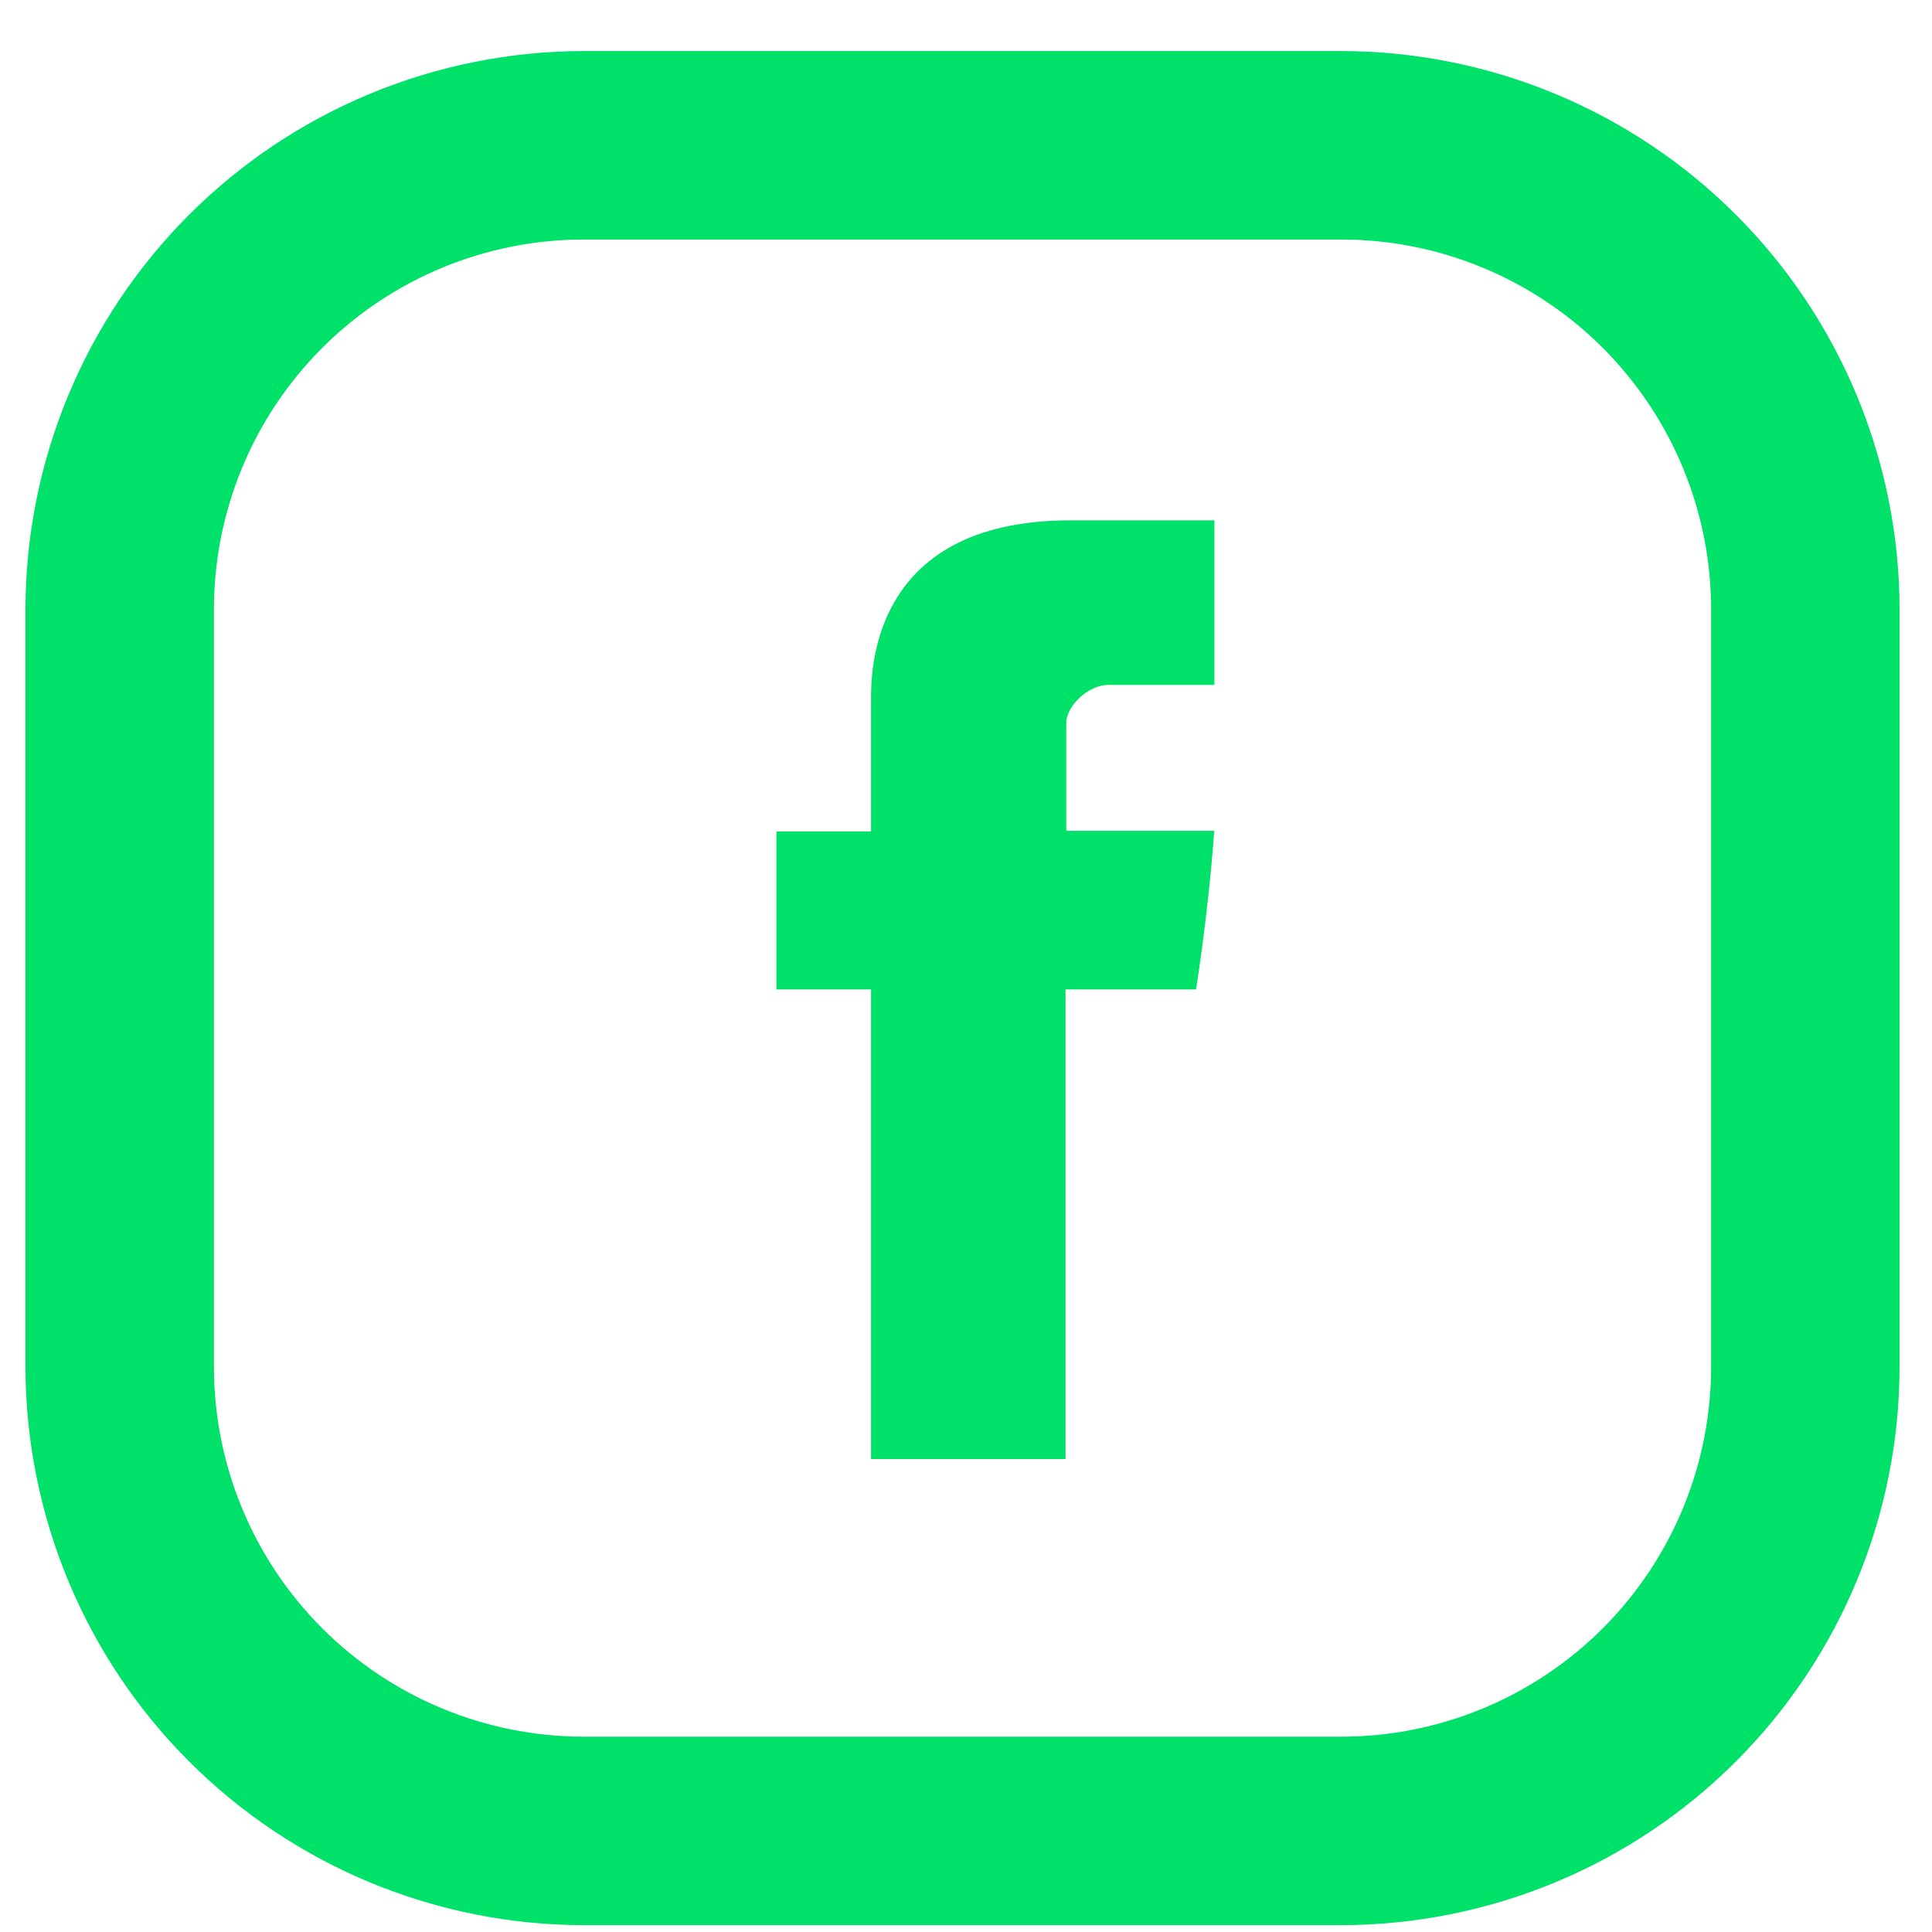 <svg width="33" height="33" viewBox="0 0 33 33" fill="none" xmlns="http://www.w3.org/2000/svg">
<path d="M14.878 11.994V14.202H13.262V16.9H14.878V24.922H18.2V16.9H20.429C20.429 16.9 20.639 15.606 20.74 14.191H18.213V12.347C18.213 12.069 18.575 11.699 18.934 11.699H20.743V8.888H18.282C14.796 8.888 14.878 11.59 14.878 11.994Z" fill="#00E169"/>
<path d="M22.909 0.872H9.97C7.442 0.875 5.018 1.88 3.23 3.668C1.442 5.456 0.437 7.88 0.435 10.409L0.435 23.348C0.438 25.876 1.443 28.3 3.231 30.088C5.019 31.875 7.443 32.881 9.972 32.883H22.911C25.439 32.88 27.863 31.875 29.651 30.087C31.438 28.299 32.444 25.875 32.446 23.346V10.407C32.443 7.879 31.438 5.455 29.65 3.667C27.862 1.88 25.438 0.874 22.909 0.872V0.872ZM29.227 23.346C29.227 24.176 29.063 24.997 28.746 25.764C28.428 26.53 27.963 27.227 27.376 27.813C26.79 28.4 26.093 28.865 25.327 29.183C24.56 29.5 23.739 29.664 22.909 29.664H9.97C8.295 29.663 6.688 28.997 5.504 27.813C4.32 26.628 3.654 25.021 3.654 23.346V10.407C3.655 8.732 4.32 7.125 5.505 5.941C6.69 4.757 8.296 4.091 9.972 4.091H22.911C24.586 4.092 26.192 4.757 27.377 5.942C28.561 7.127 29.227 8.733 29.227 10.409V23.348V23.346Z" fill="#00E169"/>
</svg>
